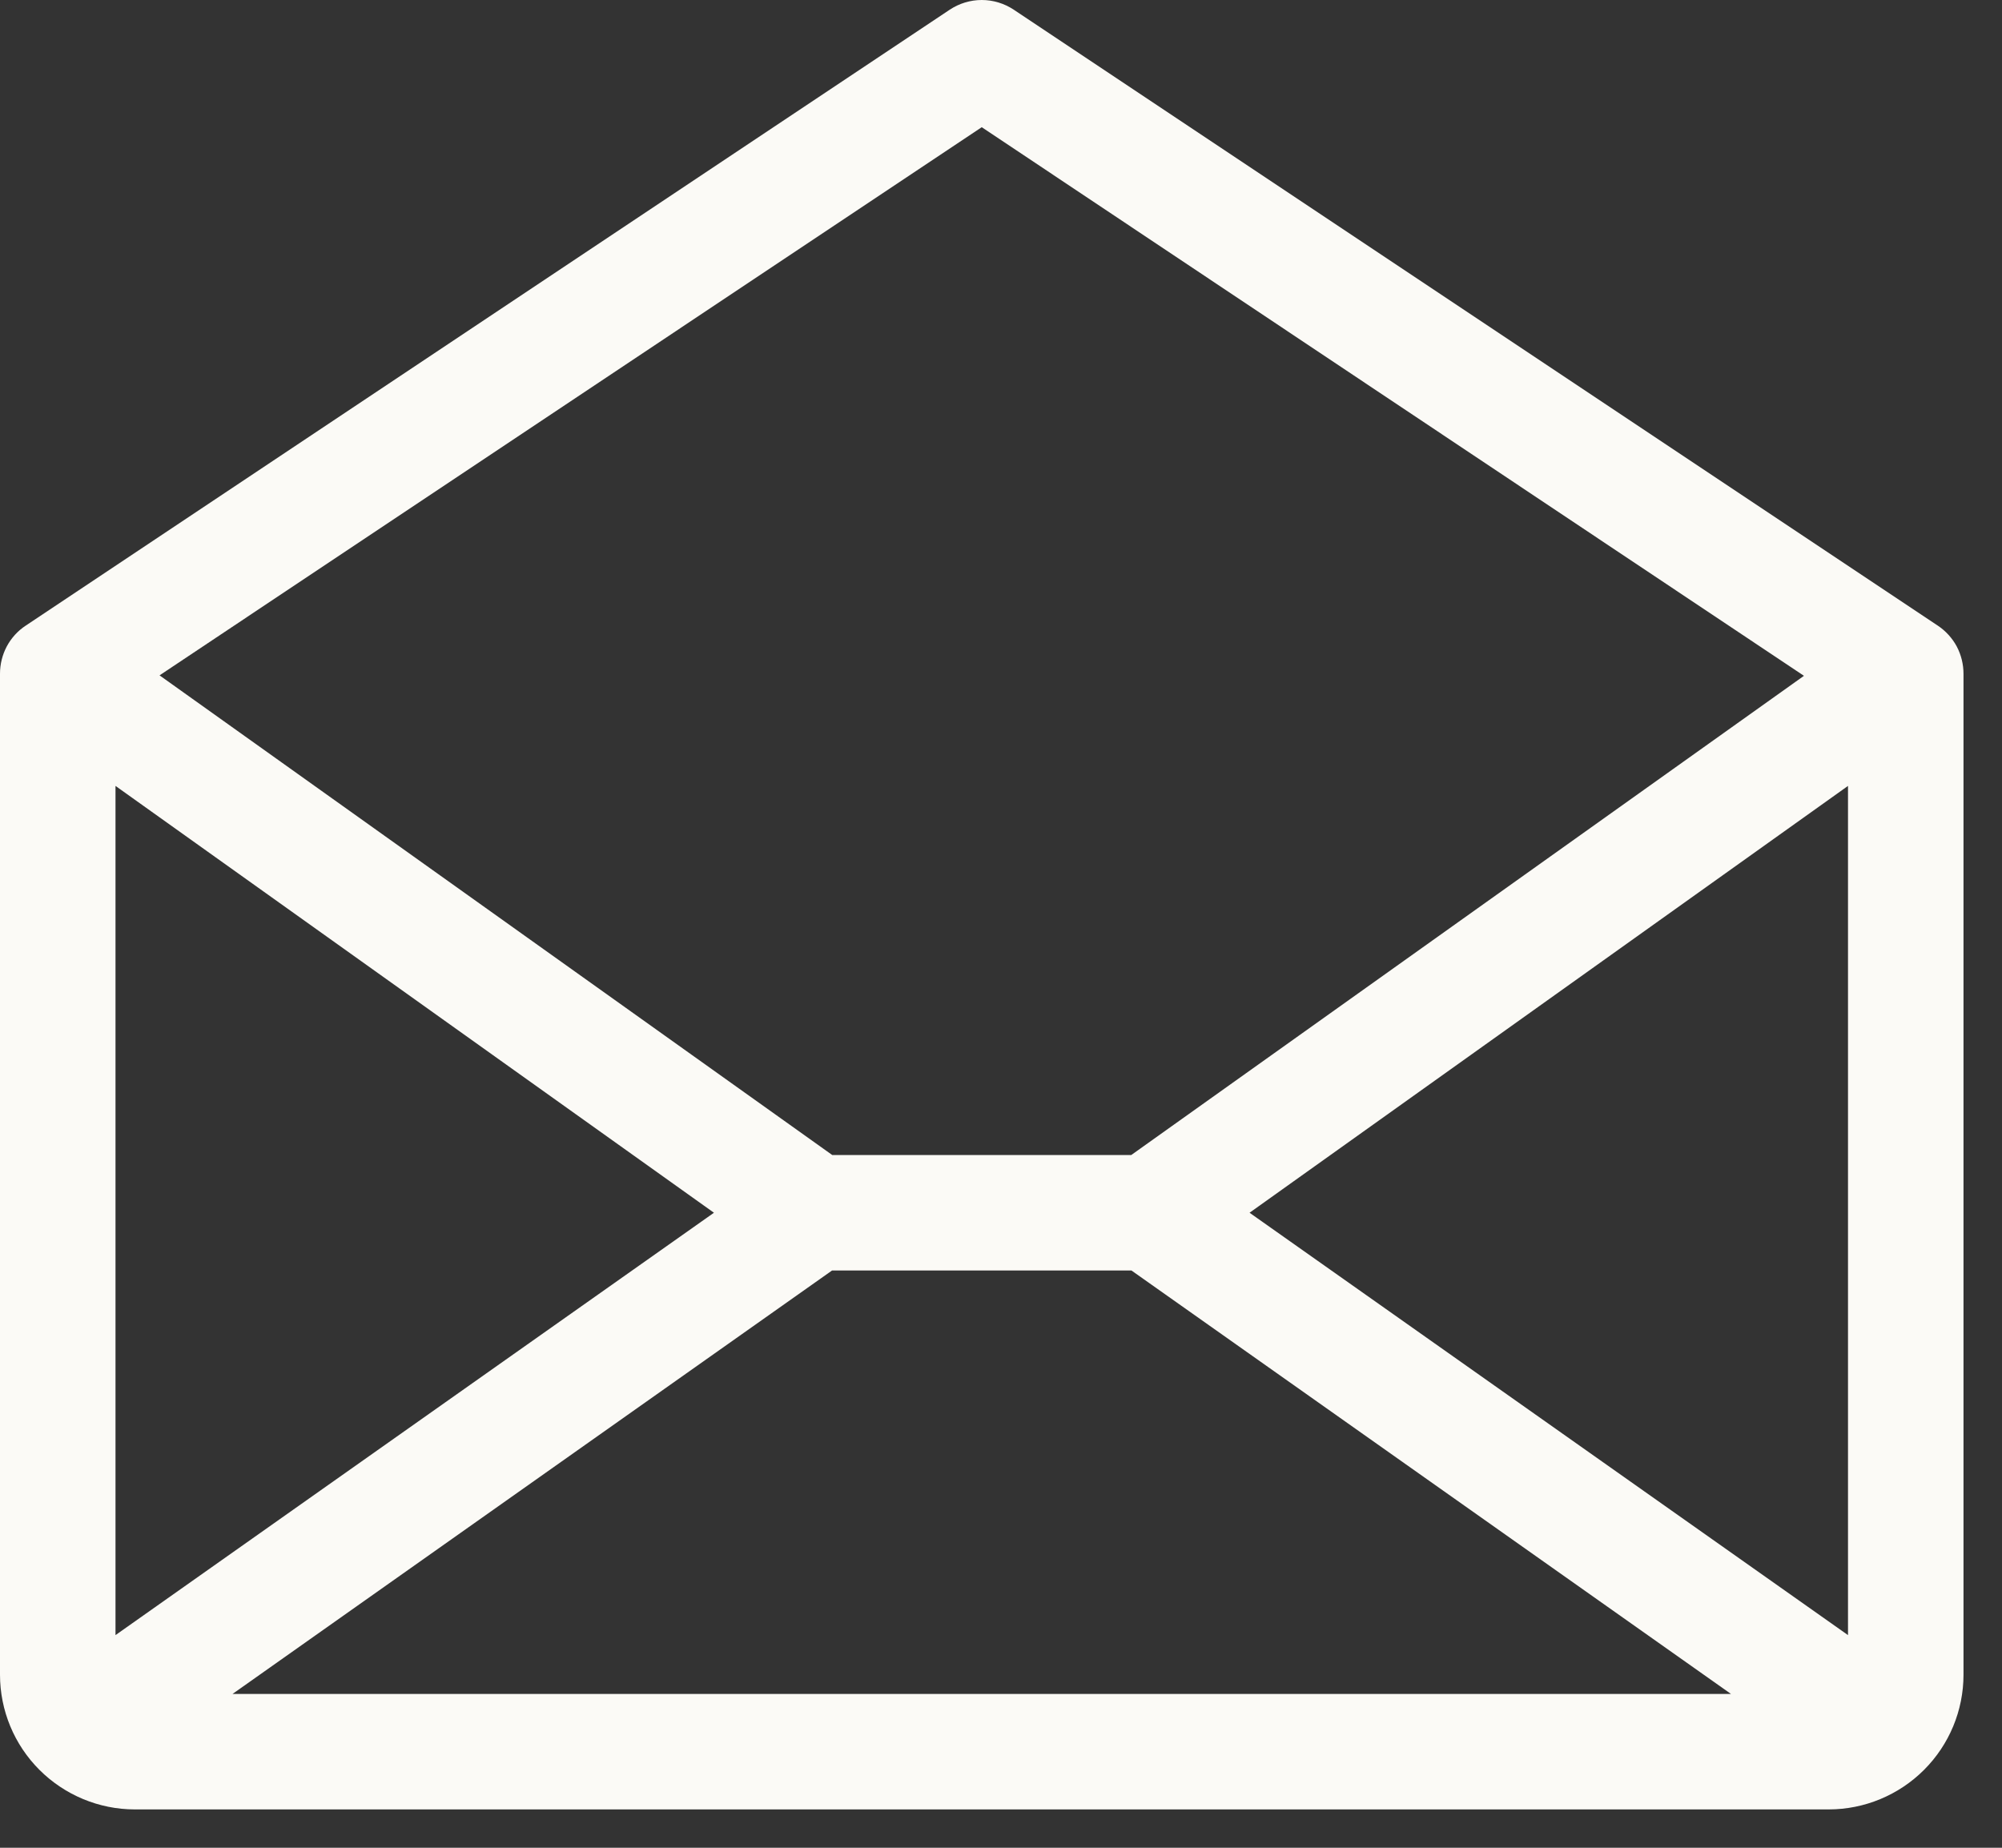 <?xml version="1.0" encoding="utf-8"?>
<svg xmlns="http://www.w3.org/2000/svg" fill="none" height="100%" overflow="visible" preserveAspectRatio="none" style="display: block;" viewBox="0 0 13 12" width="100%">
<rect x="0" y="0" width="13" height="12" fill="#333333" stroke="none"/>
<path d="M12.583 4.063L6.583 0.063C6.521 0.022 6.449 0 6.375 0C6.301 0 6.229 0.022 6.167 0.063L0.167 4.063C0.115 4.097 0.073 4.144 0.044 4.198C0.015 4.253 -9.12013e-05 4.314 4.12043e-07 4.376V10.876C4.12043e-07 11.108 0.092 11.33 0.256 11.494C0.42 11.658 0.643 11.751 0.875 11.751H11.875C12.107 11.751 12.33 11.658 12.494 11.494C12.658 11.33 12.75 11.108 12.75 10.876V4.376C12.75 4.314 12.735 4.253 12.706 4.198C12.677 4.144 12.634 4.097 12.583 4.063ZM4.636 7.876L0.75 10.619V5.104L4.636 7.876ZM5.403 8.251H7.347L11.24 11.001H1.51L5.403 8.251ZM8.114 7.876L12 5.104V10.619L8.114 7.876ZM6.375 0.826L11.714 4.389L7.346 7.501H5.404L1.036 4.386L6.375 0.826Z" fill="#FBFAF6" id="Vector"/>
</svg>